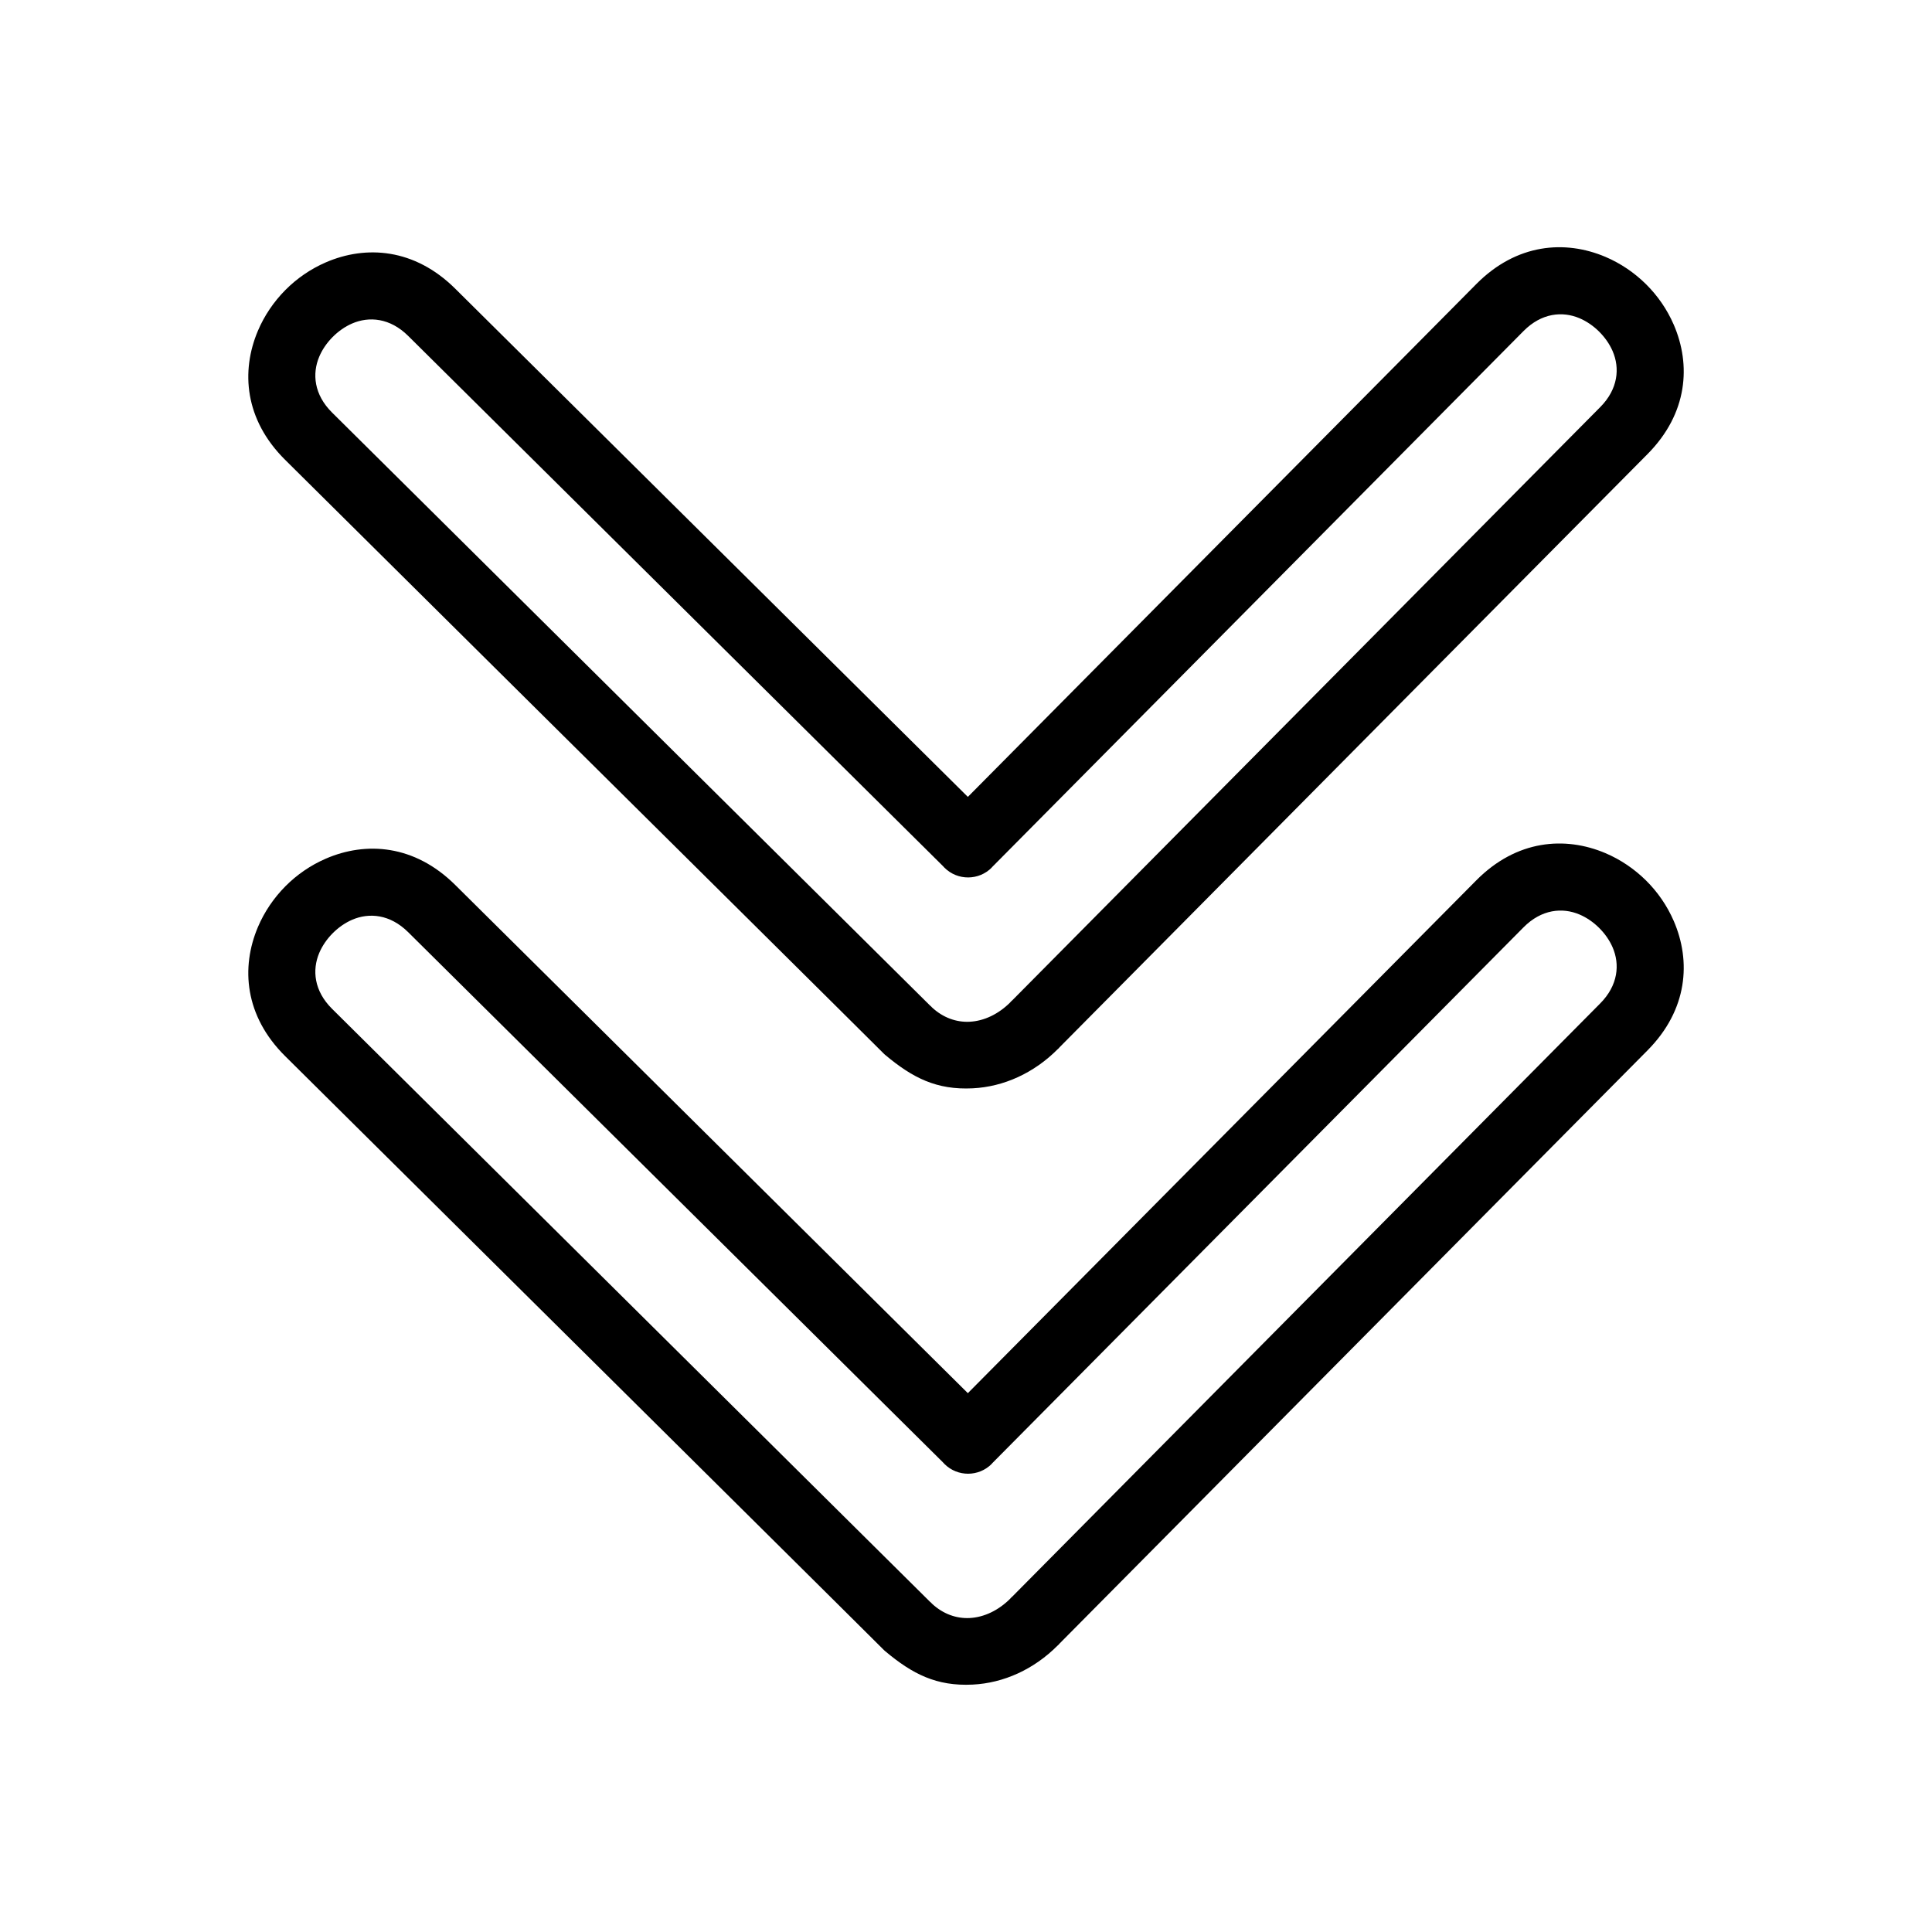 <?xml version="1.0" encoding="UTF-8"?>
<!-- Uploaded to: SVG Repo, www.svgrepo.com, Generator: SVG Repo Mixer Tools -->
<svg fill="#000000" width="800px" height="800px" version="1.1" viewBox="144 144 512 512" xmlns="http://www.w3.org/2000/svg">
 <g>
  <path d="m297.67 501.34c-26.039-25.824-52.078-51.648-78.113-77.465-10.75-10.66-11.738-23.504-7.207-34.199 1.707-4.027 4.211-7.703 7.262-10.785 3.035-3.062 6.684-5.586 10.703-7.328 10.66-4.625 23.527-3.742 34.305 6.941l135.87 134.7 134.75-135.91c10.66-10.75 23.504-11.738 34.199-7.207 4.027 1.707 7.703 4.211 10.785 7.262 3.062 3.035 5.586 6.684 7.328 10.703 4.625 10.66 3.742 23.527-6.941 34.305l-21.504 21.688c-44.766 45.152-89.535 90.309-134.28 135.48l-0.004 0.004c-0.047 0.055-0.098 0.113-0.145 0.168l-0.137 0.148-0.023 0.023-0.117 0.121-0.039 0.039-0.023 0.027-0.004 0.004-0.016-0.016c-6.316 6.363-14.348 9.984-22.535 10.391-9.609 0.477-15.953-2.793-23.148-8.809-0.059-0.047-0.113-0.098-0.168-0.145-0.047-0.043-0.098-0.086-0.145-0.133l-0.027-0.027-0.121-0.117-0.039-0.039-0.027-0.023c0.027-0.031-73.73-73.148-80.441-79.809zm92.965 67.281 0.082 0.086 0.059 0.059 0.102 0.105 0.055 0.059 0.051 0.059c2.981 2.773 6.508 3.977 9.973 3.805 3.805-0.188 7.664-2.004 10.848-5.211l-0.02-0.02 0.031-0.027 0.086-0.082 0.059-0.059 0.164-0.152 0.117-0.105 0.035-0.031c44.754-45.184 89.527-90.348 134.3-135.51l21.504-21.688c4.758-4.801 5.234-10.348 3.273-14.863-0.816-1.879-2.055-3.641-3.594-5.168-1.523-1.508-3.289-2.723-5.18-3.527-4.527-1.918-10.07-1.398-14.828 3.402l-140.94 142.16 0.02 0.02c-3.441 3.473-9.051 3.496-12.523 0.055-0.164-0.16-0.316-0.324-0.465-0.496l-141.68-140.46c-4.801-4.758-10.348-5.234-14.863-3.273-1.879 0.816-3.641 2.055-5.168 3.594-1.508 1.523-2.723 3.289-3.527 5.18-1.918 4.527-1.398 10.07 3.402 14.824 26.035 25.812 52.078 51.641 78.113 77.465 26.824 26.605 53.648 53.211 80.465 79.793l0.02-0.02z"/>
  <path d="m297.67 343.32c-26.039-25.824-52.078-51.648-78.113-77.465-10.75-10.66-11.738-23.504-7.207-34.199 1.707-4.027 4.211-7.703 7.262-10.785 3.035-3.062 6.684-5.586 10.703-7.328 10.66-4.625 23.527-3.742 34.305 6.941l135.87 134.7 134.75-135.91c10.66-10.75 23.504-11.738 34.199-7.207 4.027 1.707 7.703 4.211 10.785 7.262 3.062 3.035 5.586 6.684 7.328 10.703 4.625 10.66 3.742 23.527-6.941 34.305l-21.504 21.688c-44.766 45.152-89.535 90.309-134.28 135.48l-0.004 0.004c-0.047 0.055-0.098 0.113-0.145 0.168l-0.137 0.148-0.023 0.023-0.117 0.121-0.039 0.039-0.023 0.027-0.004 0.004-0.016-0.016c-6.316 6.363-14.348 9.984-22.535 10.391-9.609 0.477-15.953-2.793-23.148-8.809-0.059-0.047-0.113-0.098-0.168-0.145-0.047-0.043-0.098-0.086-0.145-0.133l-0.027-0.027-0.121-0.117-0.039-0.039-0.027-0.023c0.027-0.031-73.73-73.148-80.441-79.809zm92.965 67.281 0.082 0.086 0.059 0.059 0.102 0.105 0.055 0.059 0.051 0.059c2.981 2.773 6.508 3.977 9.973 3.805 3.805-0.188 7.664-2.004 10.848-5.211l-0.02-0.02 0.031-0.027 0.086-0.082 0.059-0.059 0.164-0.152 0.117-0.105 0.035-0.031c44.754-45.184 89.527-90.348 134.3-135.51l21.504-21.688c4.758-4.801 5.234-10.348 3.273-14.863-0.816-1.879-2.055-3.641-3.594-5.168-1.523-1.508-3.289-2.723-5.18-3.527-4.527-1.918-10.07-1.398-14.828 3.402l-140.94 142.16 0.02 0.02c-3.441 3.473-9.051 3.496-12.523 0.055-0.164-0.16-0.316-0.324-0.465-0.496l-141.68-140.46c-4.801-4.758-10.348-5.234-14.863-3.273-1.879 0.816-3.641 2.055-5.168 3.594-1.508 1.523-2.723 3.289-3.527 5.18-1.918 4.527-1.398 10.07 3.402 14.824 26.035 25.812 52.078 51.641 78.113 77.465 26.824 26.605 53.648 53.211 80.465 79.793l0.02-0.02z"/>
 </g>
</svg>